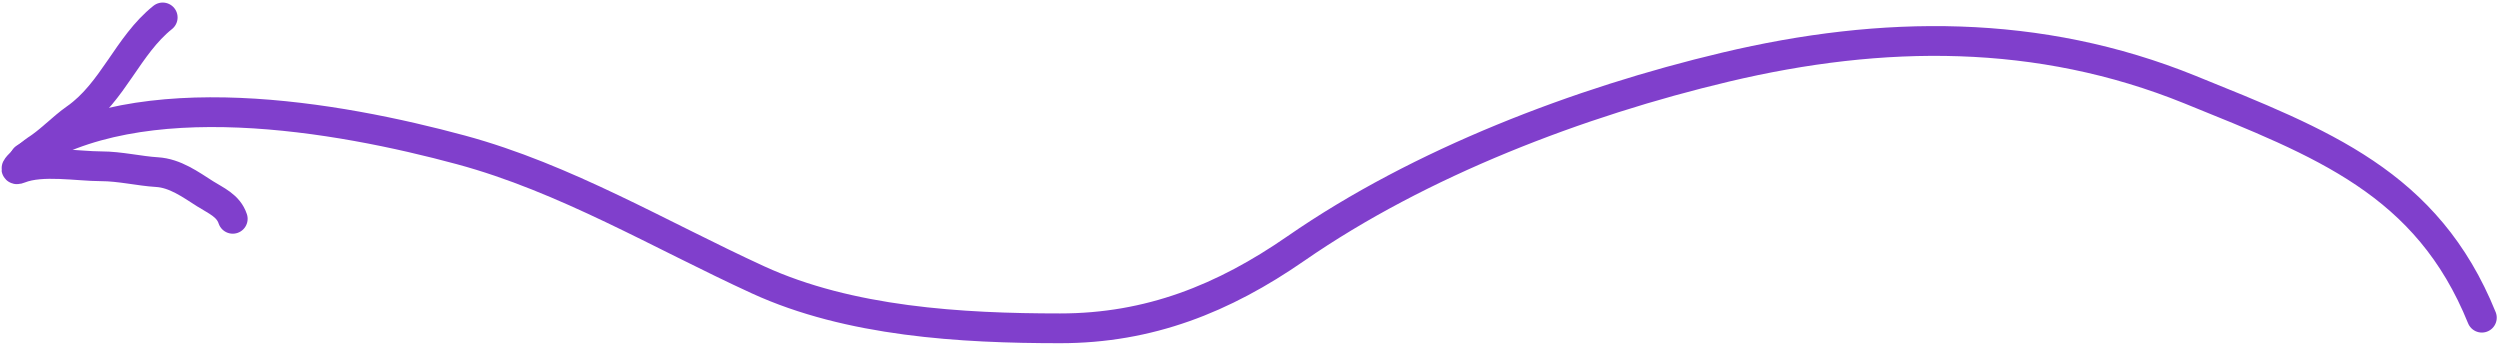 <?xml version="1.0" encoding="UTF-8"?> <svg xmlns="http://www.w3.org/2000/svg" width="168" height="24" viewBox="0 0 168 24" fill="none"> <path d="M166.781 21.348C163.105 12.267 156.046 9.621 147.163 6.02C137.006 1.902 126.498 2.006 115.951 4.511C106.114 6.847 95.448 10.909 87.081 16.702C82.219 20.068 77.228 22.063 71.237 22.063C64.59 22.063 57.079 21.619 50.944 18.807C44.369 15.793 37.99 11.968 30.97 10.071C22.674 7.828 9.384 5.479 1.663 10.627" stroke="#803FCC" stroke-width="2" stroke-linecap="round"></path> <path d="M10.934 1.172C8.573 3.061 7.608 6.18 5.094 7.949C4.148 8.614 3.372 9.475 2.414 10.084C2.129 10.266 0.515 11.65 1.324 11.326C2.81 10.732 5.241 11.174 6.805 11.174C8.049 11.174 9.389 11.498 10.542 11.566C11.765 11.638 12.798 12.395 13.789 13.026C14.501 13.479 15.342 13.807 15.641 14.704" stroke="#803FCC" stroke-width="2" stroke-linecap="round"></path> </svg> 